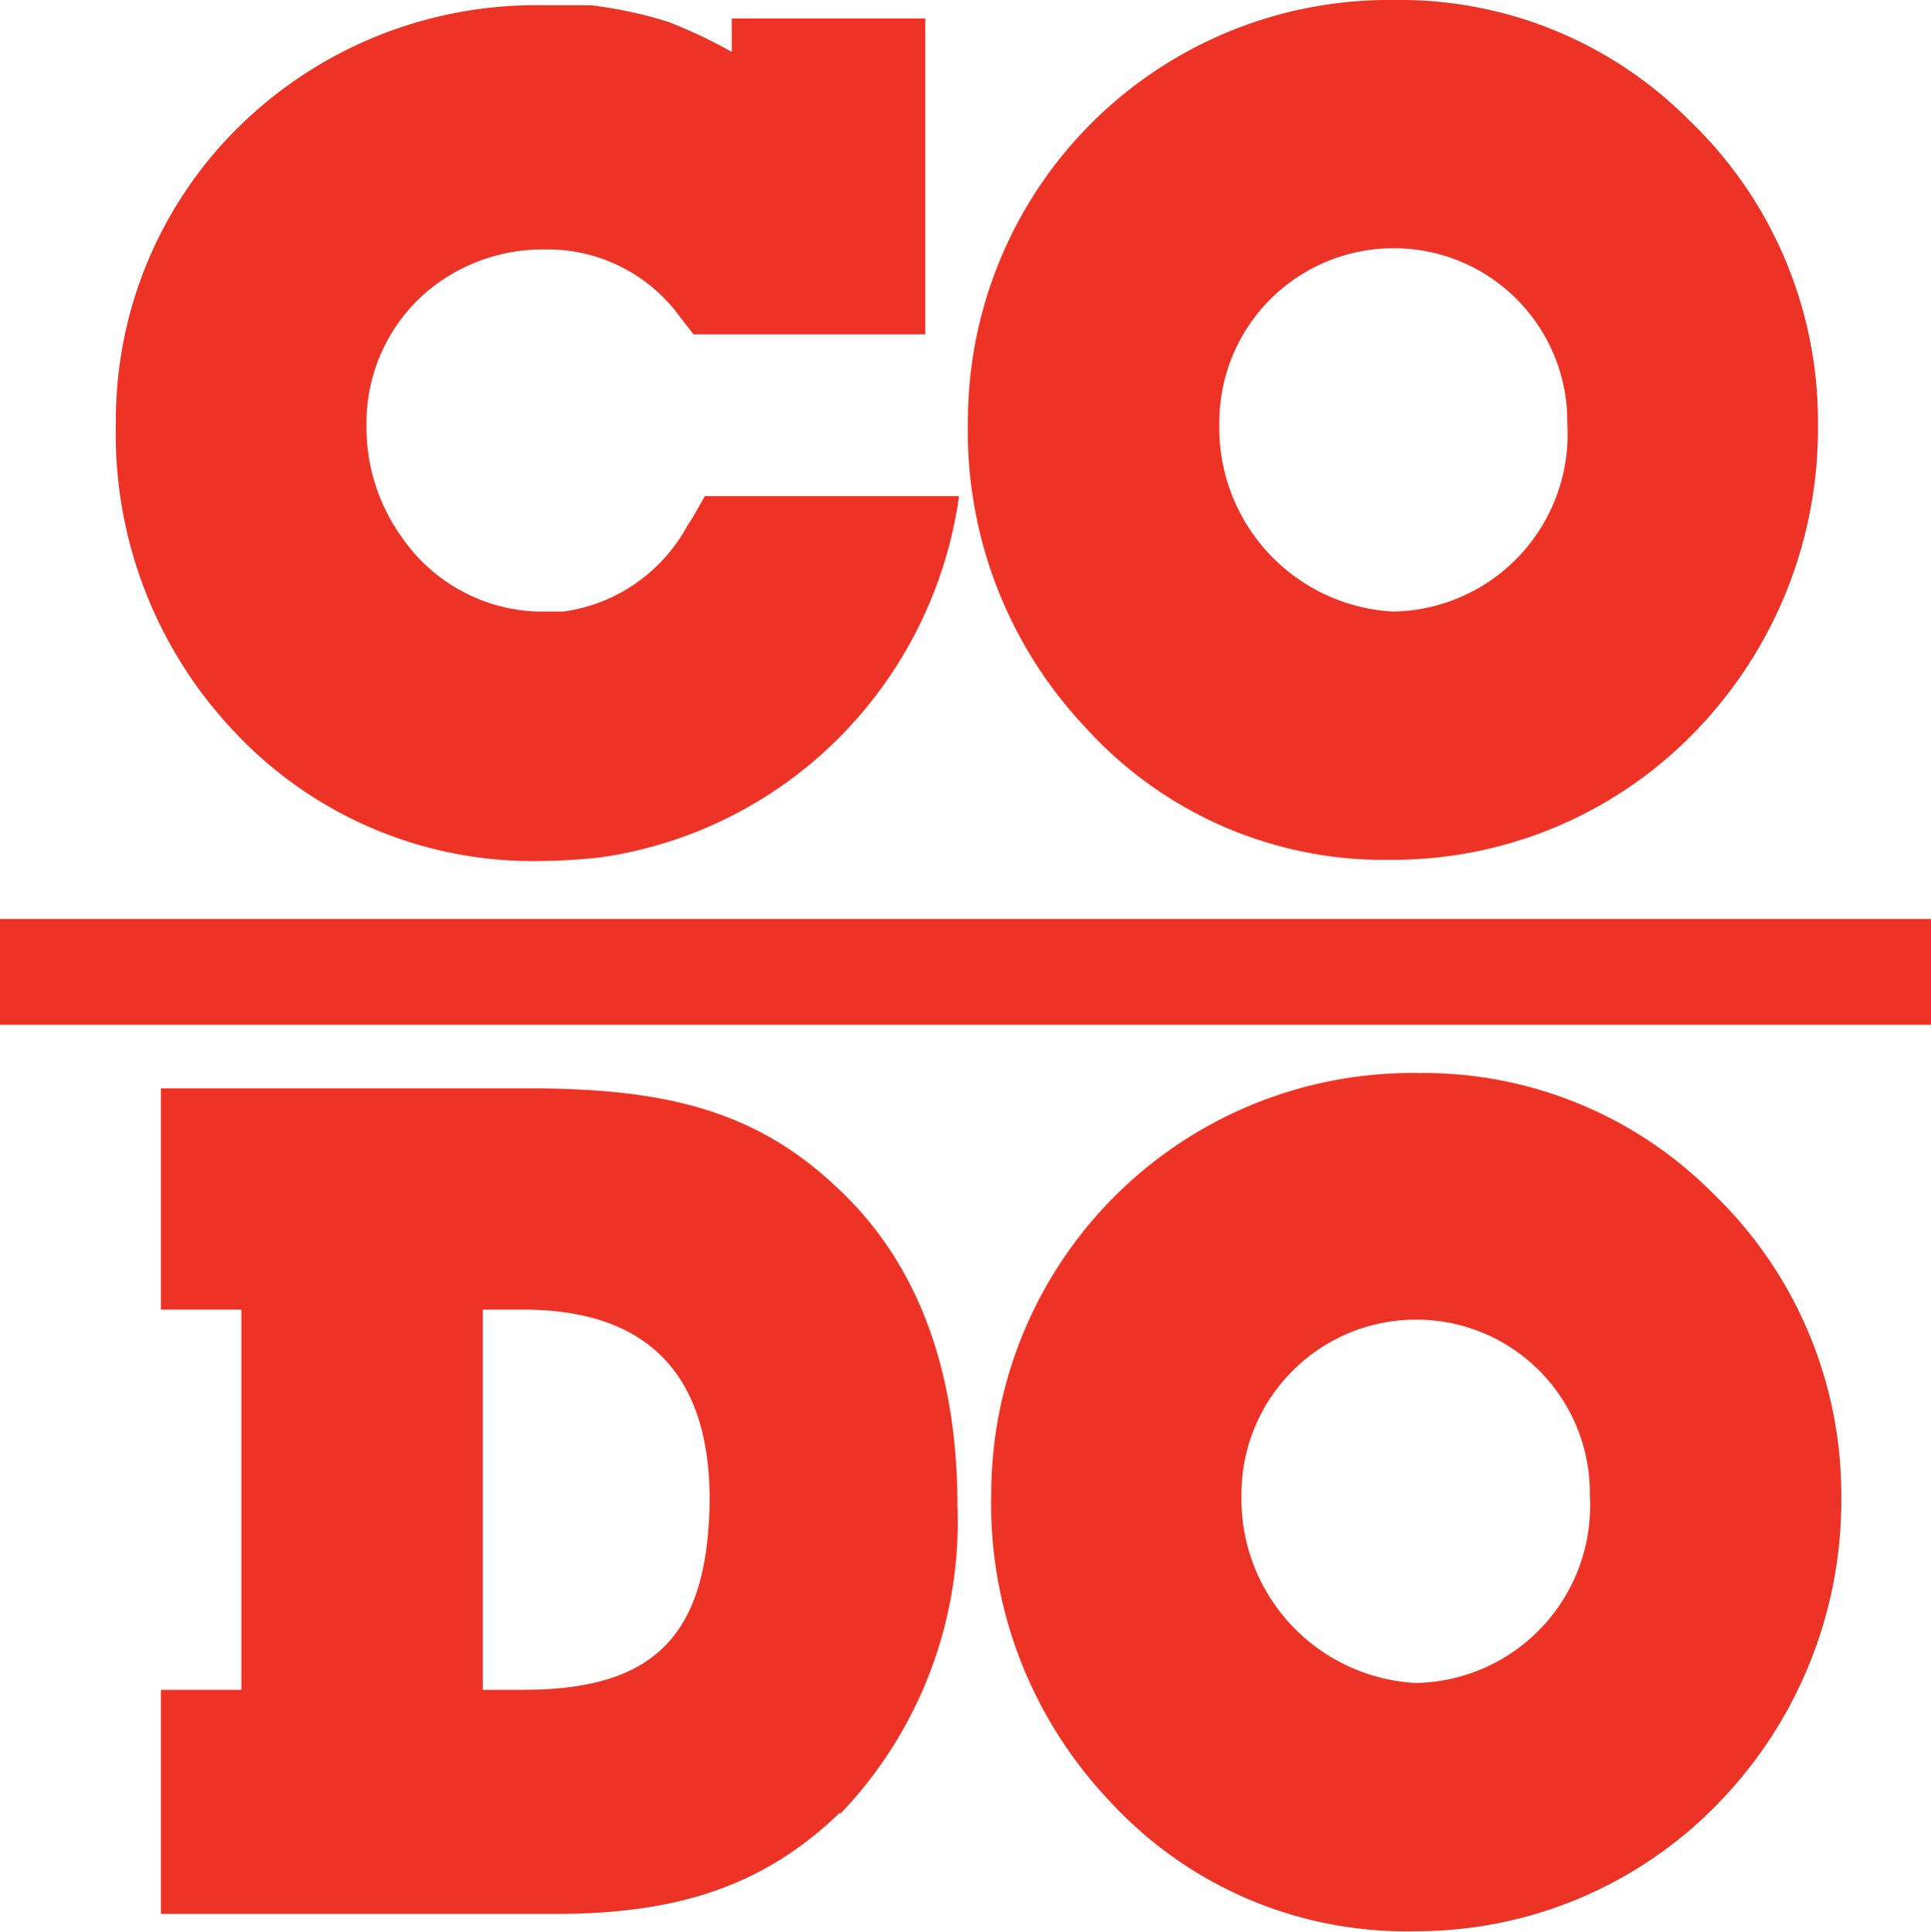 <svg id="Layer_1" data-name="Layer 1" xmlns="http://www.w3.org/2000/svg" width="48" height="48.01" viewBox="0 0 48 48.01">
  <title>codo-logo-stack</title>
  <path d="M34.61,21.37a10.44,10.44,0,0,0,7.58-3.24,10.81,10.81,0,0,0,3-7.6A10.36,10.36,0,0,0,42,3a10.12,10.12,0,0,0-7.31-3A10.47,10.47,0,0,0,24.06,10.47,10.72,10.72,0,0,0,27,18.1a10,10,0,0,0,7.63,3.27m.09-15.2a4.31,4.31,0,0,1,4.24,4.36,4.41,4.41,0,0,1-4.33,4.67,4.57,4.57,0,0,1-4.32-4.67A4.33,4.33,0,0,1,34.7,6.17" fill="#ED3326"/>
  <path d="M17.52,12.33l-.3.53-.13.2A4.15,4.15,0,0,1,14,15.2l-.1,0-.54,0A4.26,4.26,0,0,1,10,13.37a4.67,4.67,0,0,1-.89-2.7v-.09A4.29,4.29,0,0,1,10.67,7.2a4.47,4.47,0,0,1,2.89-1A4.06,4.06,0,0,1,16.92,7.9l.32.41H23V.46H18.19v.83A12.57,12.57,0,0,0,16.63.55,10.57,10.57,0,0,0,14.68.13c-.37,0-.77,0-1.24,0A10.53,10.53,0,0,0,6,3.09a10.23,10.23,0,0,0-3.12,7.43,10.75,10.75,0,0,0,2.92,7.64,10.16,10.16,0,0,0,7.63,3.24,14.74,14.74,0,0,0,1.5-.09A10.47,10.47,0,0,0,21,18.19a10.59,10.59,0,0,0,2.84-5.86Z" fill="#ED3326"/>
  <path d="M35.19,48a10.44,10.44,0,0,0,7.58-3.24,10.79,10.79,0,0,0,3-7.6,10.39,10.39,0,0,0-3.18-7.49,10.14,10.14,0,0,0-7.31-3A10.47,10.47,0,0,0,24.64,37.11a10.72,10.72,0,0,0,2.92,7.63A10,10,0,0,0,35.19,48m.09-15.2a4.31,4.31,0,0,1,4.24,4.36,4.41,4.41,0,0,1-4.33,4.67,4.58,4.58,0,0,1-4.33-4.67,4.34,4.34,0,0,1,4.42-4.36" fill="#ED3326"/>
  <path d="M20.88,45.09a10.48,10.48,0,0,0,2.92-7.66c0-3.39-1-6.07-3-7.92-2.11-2-4.45-2.46-7.72-2.46H4v5.5H6V42H4v5.57H13.8c3,0,5.17-.67,7.08-2.52M12,42V32.55H13c3.08,0,4.64,1.59,4.64,4.73C17.6,40.66,16.27,42,13,42Z" fill="#ED3326"/>
  <rect y="22.84" width="48" height="2.63" fill="#ED3326"/>
</svg>
